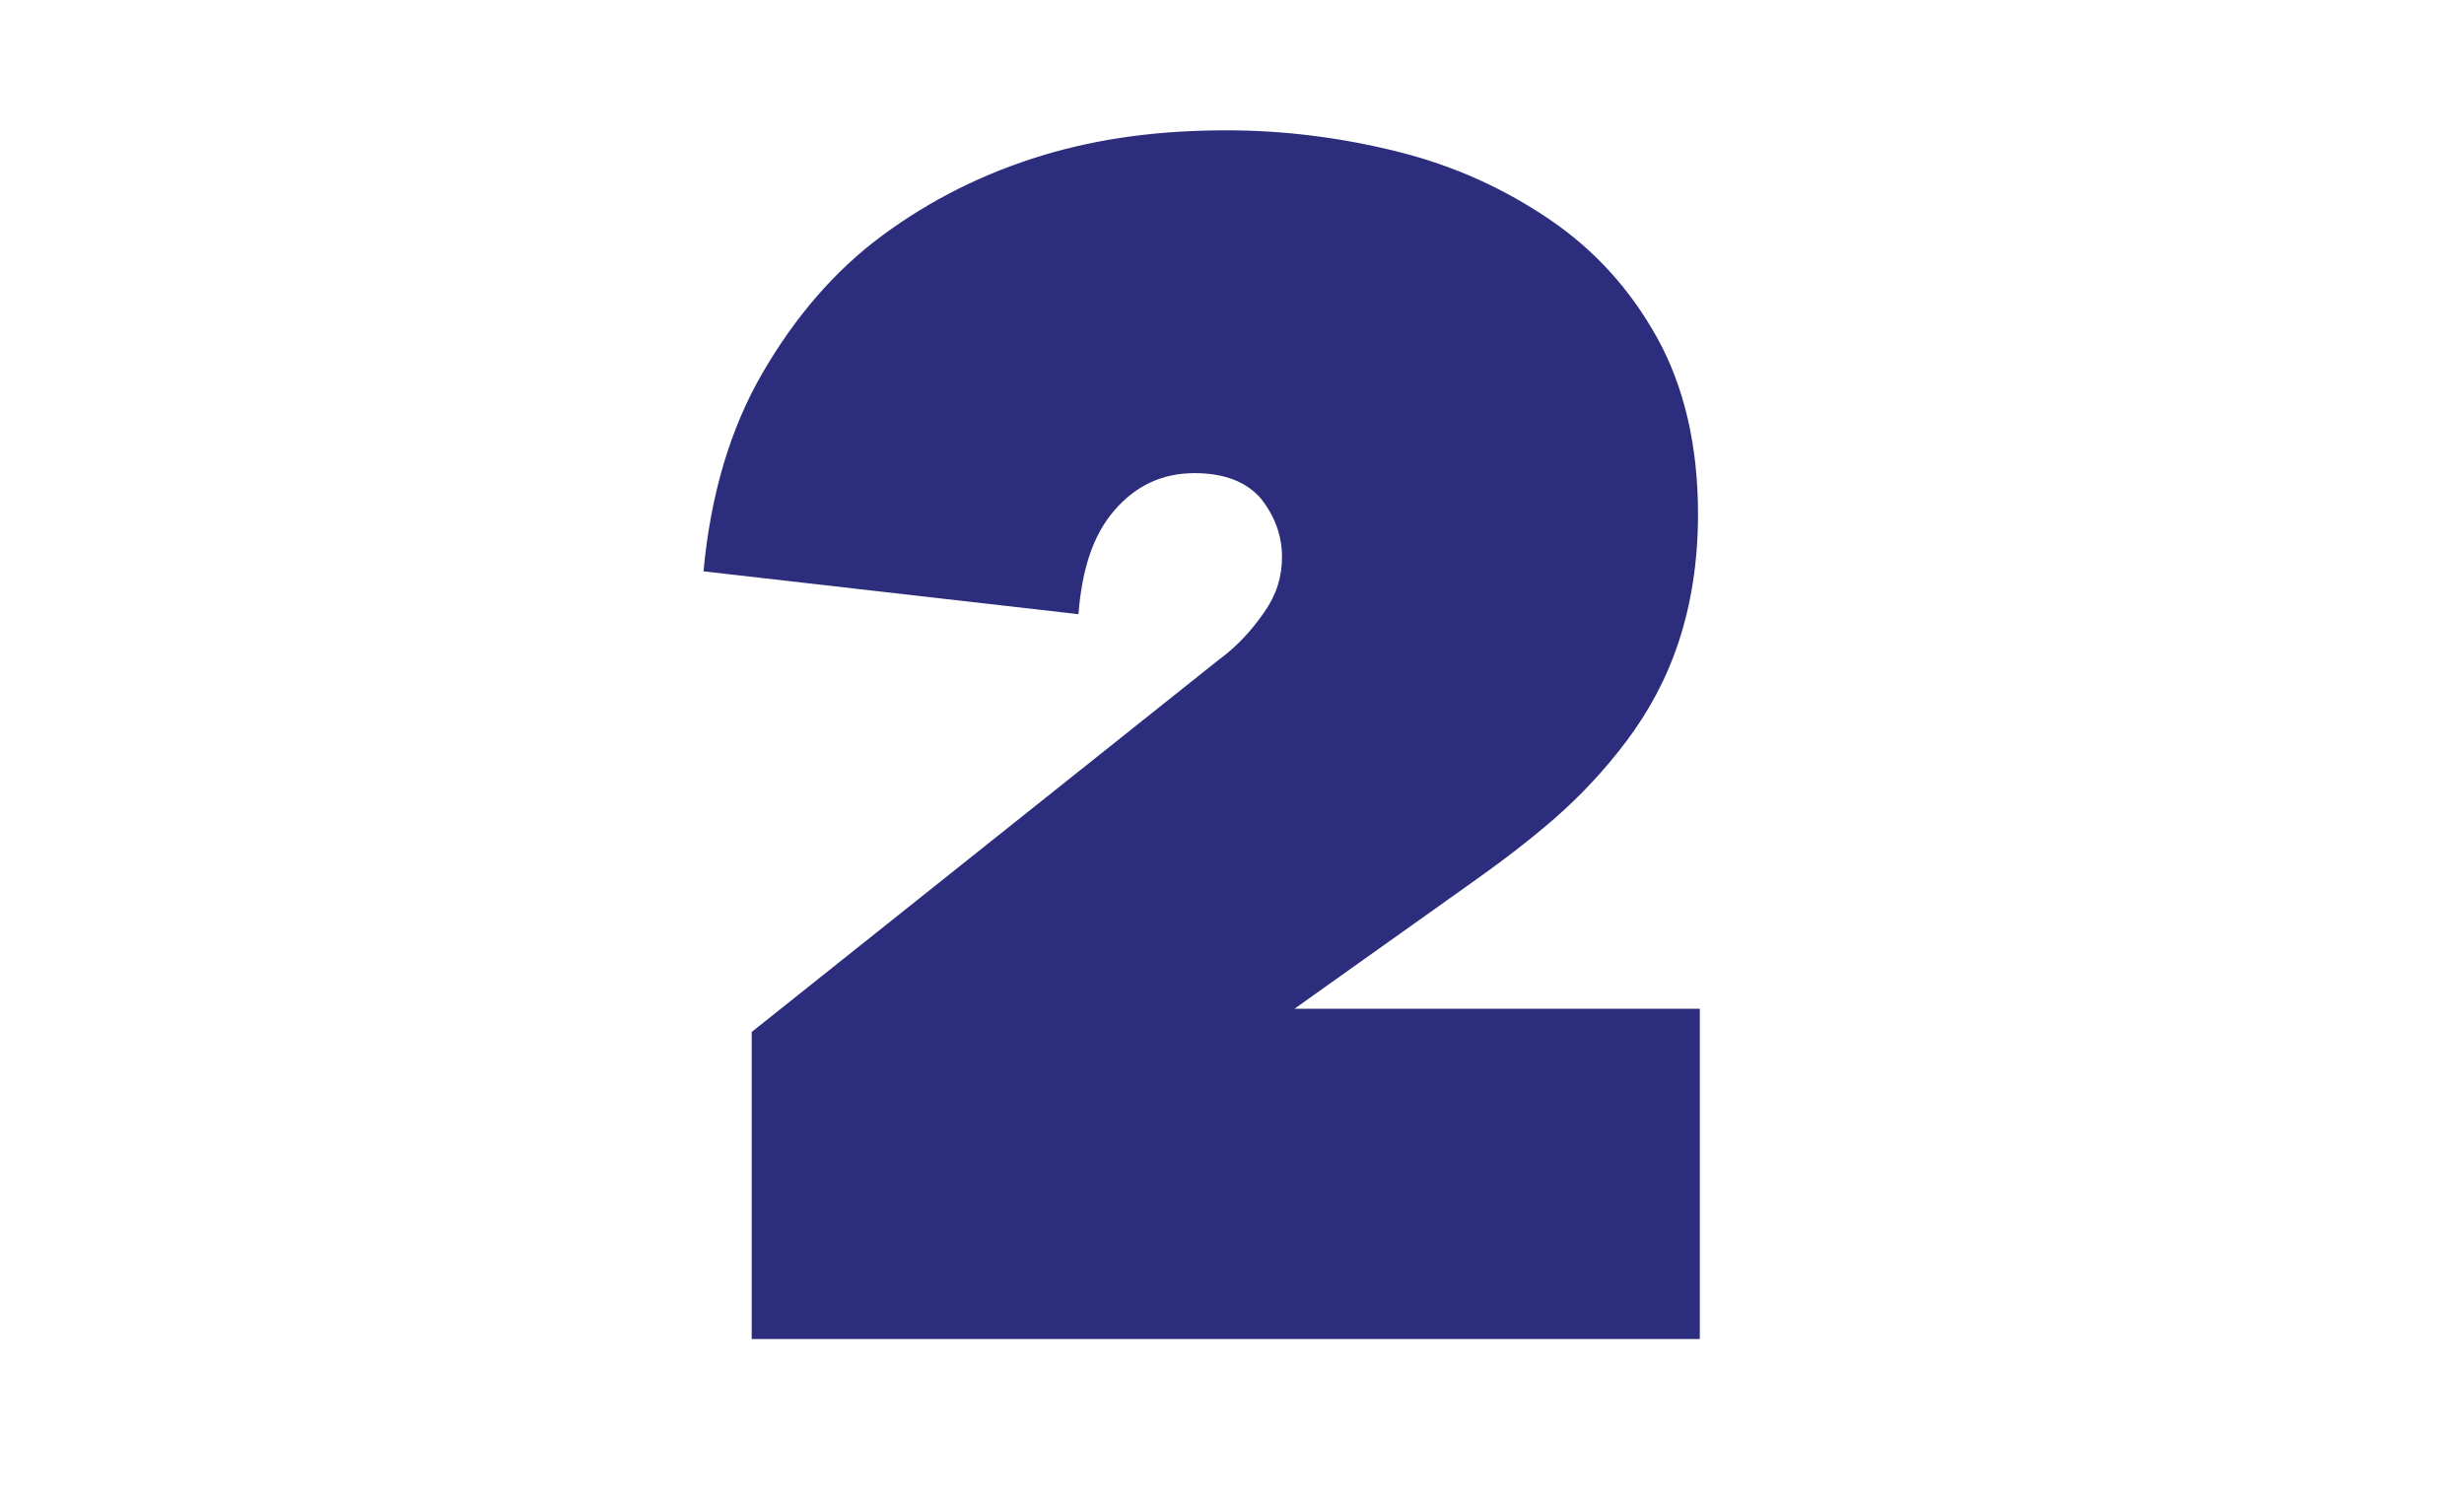 <svg version="1.1" id="el__sEwsvGy1" xmlns="http://www.w3.org/2000/svg" xmlns:xlink="http://www.w3.org/1999/xlink" x="0px" y="0px" viewBox="0 0 138 84" style="enable-background:new 0 0 138.3 84.2;" xml:space="preserve"><style>@-webkit-keyframes kf_el_V3uJJ8adVY_an_-YZLjkjkg{
60%{-webkit-transform: translate(39.4px, 7.3px) translate(-39.4px, -7.3px) translate(0px, 0px);transform: translate(39.4px, 7.3px) translate(-39.4px, -7.3px) translate(0px, 0px);}
62%{-webkit-transform: translate(39.4px, 7.3px) translate(-39.4px, -7.3px) translate(0px, -7px);transform: translate(39.4px, 7.3px) translate(-39.4px, -7.3px) translate(0px, -7px);}
64%{-webkit-transform: translate(39.4px, 7.3px) translate(-39.4px, -7.3px) translate(0px, 0px);transform: translate(39.4px, 7.3px) translate(-39.4px, -7.3px) translate(0px, 0px);}
66%{-webkit-transform: translate(39.4px, 7.3px) translate(-39.4px, -7.3px) translate(0px, -6px);transform: translate(39.4px, 7.3px) translate(-39.4px, -7.3px) translate(0px, -6px);}
68%{-webkit-transform: translate(39.4px, 7.3px) translate(-39.4px, -7.3px) translate(0px, 0px);transform: translate(39.4px, 7.3px) translate(-39.4px, -7.3px) translate(0px, 0px);}
70%{-webkit-transform: translate(39.4px, 7.3px) translate(-39.4px, -7.3px) translate(0px, -4px);transform: translate(39.4px, 7.3px) translate(-39.4px, -7.3px) translate(0px, -4px);}
72%{-webkit-transform: translate(39.4px, 7.3px) translate(-39.4px, -7.3px) translate(0px, 0px);transform: translate(39.4px, 7.3px) translate(-39.4px, -7.3px) translate(0px, 0px);}
74%{-webkit-transform: translate(39.4px, 7.3px) translate(-39.4px, -7.3px) translate(0px, -3px);transform: translate(39.4px, 7.3px) translate(-39.4px, -7.3px) translate(0px, -3px);}
76%{-webkit-transform: translate(39.4px, 7.3px) translate(-39.4px, -7.3px) translate(0px, 0px);transform: translate(39.4px, 7.3px) translate(-39.4px, -7.3px) translate(0px, 0px);}
78%{-webkit-transform: translate(39.4px, 7.3px) translate(-39.4px, -7.3px) translate(0px, -2px);transform: translate(39.4px, 7.3px) translate(-39.4px, -7.3px) translate(0px, -2px);}
80%{-webkit-transform: translate(39.4px, 7.3px) translate(-39.4px, -7.3px) translate(0px, 0px);transform: translate(39.4px, 7.3px) translate(-39.4px, -7.3px) translate(0px, 0px);}
0%{-webkit-transform: translate(39.4px, 7.3px) translate(-39.4px, -7.3px) translate(0px, 0px);transform: translate(39.4px, 7.3px) translate(-39.4px, -7.3px) translate(0px, 0px);}
100%{-webkit-transform: translate(39.4px, 7.3px) translate(-39.4px, -7.3px) translate(0px, 0px);transform: translate(39.4px, 7.3px) translate(-39.4px, -7.3px) translate(0px, 0px);}}
@keyframes kf_el_V3uJJ8adVY_an_-YZLjkjkg{
60%{-webkit-transform: translate(39.4px, 7.3px) translate(-39.4px, -7.3px) translate(0px, 0px);transform: translate(39.4px, 7.3px) translate(-39.4px, -7.3px) translate(0px, 0px);}
62%{-webkit-transform: translate(39.4px, 7.3px) translate(-39.4px, -7.3px) translate(0px, -7px);transform: translate(39.4px, 7.3px) translate(-39.4px, -7.3px) translate(0px, -7px);}
64%{-webkit-transform: translate(39.4px, 7.3px) translate(-39.4px, -7.3px) translate(0px, 0px);transform: translate(39.4px, 7.3px) translate(-39.4px, -7.3px) translate(0px, 0px);}
66%{-webkit-transform: translate(39.4px, 7.3px) translate(-39.4px, -7.3px) translate(0px, -6px);transform: translate(39.4px, 7.3px) translate(-39.4px, -7.3px) translate(0px, -6px);}
68%{-webkit-transform: translate(39.4px, 7.3px) translate(-39.4px, -7.3px) translate(0px, 0px);transform: translate(39.4px, 7.3px) translate(-39.4px, -7.3px) translate(0px, 0px);}
70%{-webkit-transform: translate(39.4px, 7.3px) translate(-39.4px, -7.3px) translate(0px, -4px);transform: translate(39.4px, 7.3px) translate(-39.4px, -7.3px) translate(0px, -4px);}
72%{-webkit-transform: translate(39.4px, 7.3px) translate(-39.4px, -7.3px) translate(0px, 0px);transform: translate(39.4px, 7.3px) translate(-39.4px, -7.3px) translate(0px, 0px);}
74%{-webkit-transform: translate(39.4px, 7.3px) translate(-39.4px, -7.3px) translate(0px, -3px);transform: translate(39.4px, 7.3px) translate(-39.4px, -7.3px) translate(0px, -3px);}
76%{-webkit-transform: translate(39.4px, 7.3px) translate(-39.4px, -7.3px) translate(0px, 0px);transform: translate(39.4px, 7.3px) translate(-39.4px, -7.3px) translate(0px, 0px);}
78%{-webkit-transform: translate(39.4px, 7.3px) translate(-39.4px, -7.3px) translate(0px, -2px);transform: translate(39.4px, 7.3px) translate(-39.4px, -7.3px) translate(0px, -2px);}
80%{-webkit-transform: translate(39.4px, 7.3px) translate(-39.4px, -7.3px) translate(0px, 0px);transform: translate(39.4px, 7.3px) translate(-39.4px, -7.3px) translate(0px, 0px);}
0%{-webkit-transform: translate(39.4px, 7.3px) translate(-39.4px, -7.3px) translate(0px, 0px);transform: translate(39.4px, 7.3px) translate(-39.4px, -7.3px) translate(0px, 0px);}
100%{-webkit-transform: translate(39.4px, 7.3px) translate(-39.4px, -7.3px) translate(0px, 0px);transform: translate(39.4px, 7.3px) translate(-39.4px, -7.3px) translate(0px, 0px);}}
#el__sEwsvGy1 *{-webkit-animation-duration: 5s;animation-duration: 5s;-webkit-animation-iteration-count: infinite;animation-iteration-count: infinite;-webkit-animation-timing-function: cubic-bezier(0, 0, 1, 1);animation-timing-function: cubic-bezier(0, 0, 1, 1);}
#el_AI7LuJjmVk{fill: #2C2D7C;}
#el_V3uJJ8adVY_an_-YZLjkjkg{-webkit-animation-fill-mode: backwards;animation-fill-mode: backwards;-webkit-transform: translate(39.4px, 7.3px) translate(-39.4px, -7.3px) translate(0px, 0px);transform: translate(39.4px, 7.3px) translate(-39.4px, -7.3px) translate(0px, 0px);-webkit-animation-name: kf_el_V3uJJ8adVY_an_-YZLjkjkg;animation-name: kf_el_V3uJJ8adVY_an_-YZLjkjkg;-webkit-animation-timing-function: cubic-bezier(0.42, 0, 0.58, 1);animation-timing-function: cubic-bezier(0.42, 0, 0.58, 1);}</style>

<g id="el_V3uJJ8adVY_an_-YZLjkjkg" data-animator-group="true" data-animator-type="0"><g id="el_V3uJJ8adVY">
	<path d="M68.2,37c1.1-0.8,1.9-1.7,2.6-2.7c0.7-1,1-2,1-3.1c0-1.2-0.4-2.3-1.2-3.3c-0.8-0.9-2-1.4-3.7-1.4&#10;&#9;&#9;c-1.8,0-3.3,0.7-4.5,2.1c-1.2,1.4-1.8,3.3-2,5.8L39.4,32c0.4-4.3,1.5-8,3.3-11.1c1.8-3.1,4-5.7,6.7-7.7c2.7-2,5.7-3.5,9-4.5&#10;&#9;&#9;c3.3-1,6.7-1.4,10.3-1.4c3.2,0,6.4,0.4,9.6,1.2c3.2,0.8,6,2.1,8.5,3.8c2.5,1.7,4.5,3.9,6,6.6c1.5,2.7,2.3,6,2.3,9.9&#10;&#9;&#9;c0,2.7-0.4,5.1-1.1,7.2c-0.7,2.1-1.7,3.9-2.9,5.5c-1.2,1.6-2.6,3.1-4.1,4.4c-1.5,1.3-3.1,2.5-4.8,3.7l-9.7,6.9h22.7V75H42.1V57.8&#10;&#9;&#9;L68.2,37z" id="el_AI7LuJjmVk"/>
</g></g>
</svg>